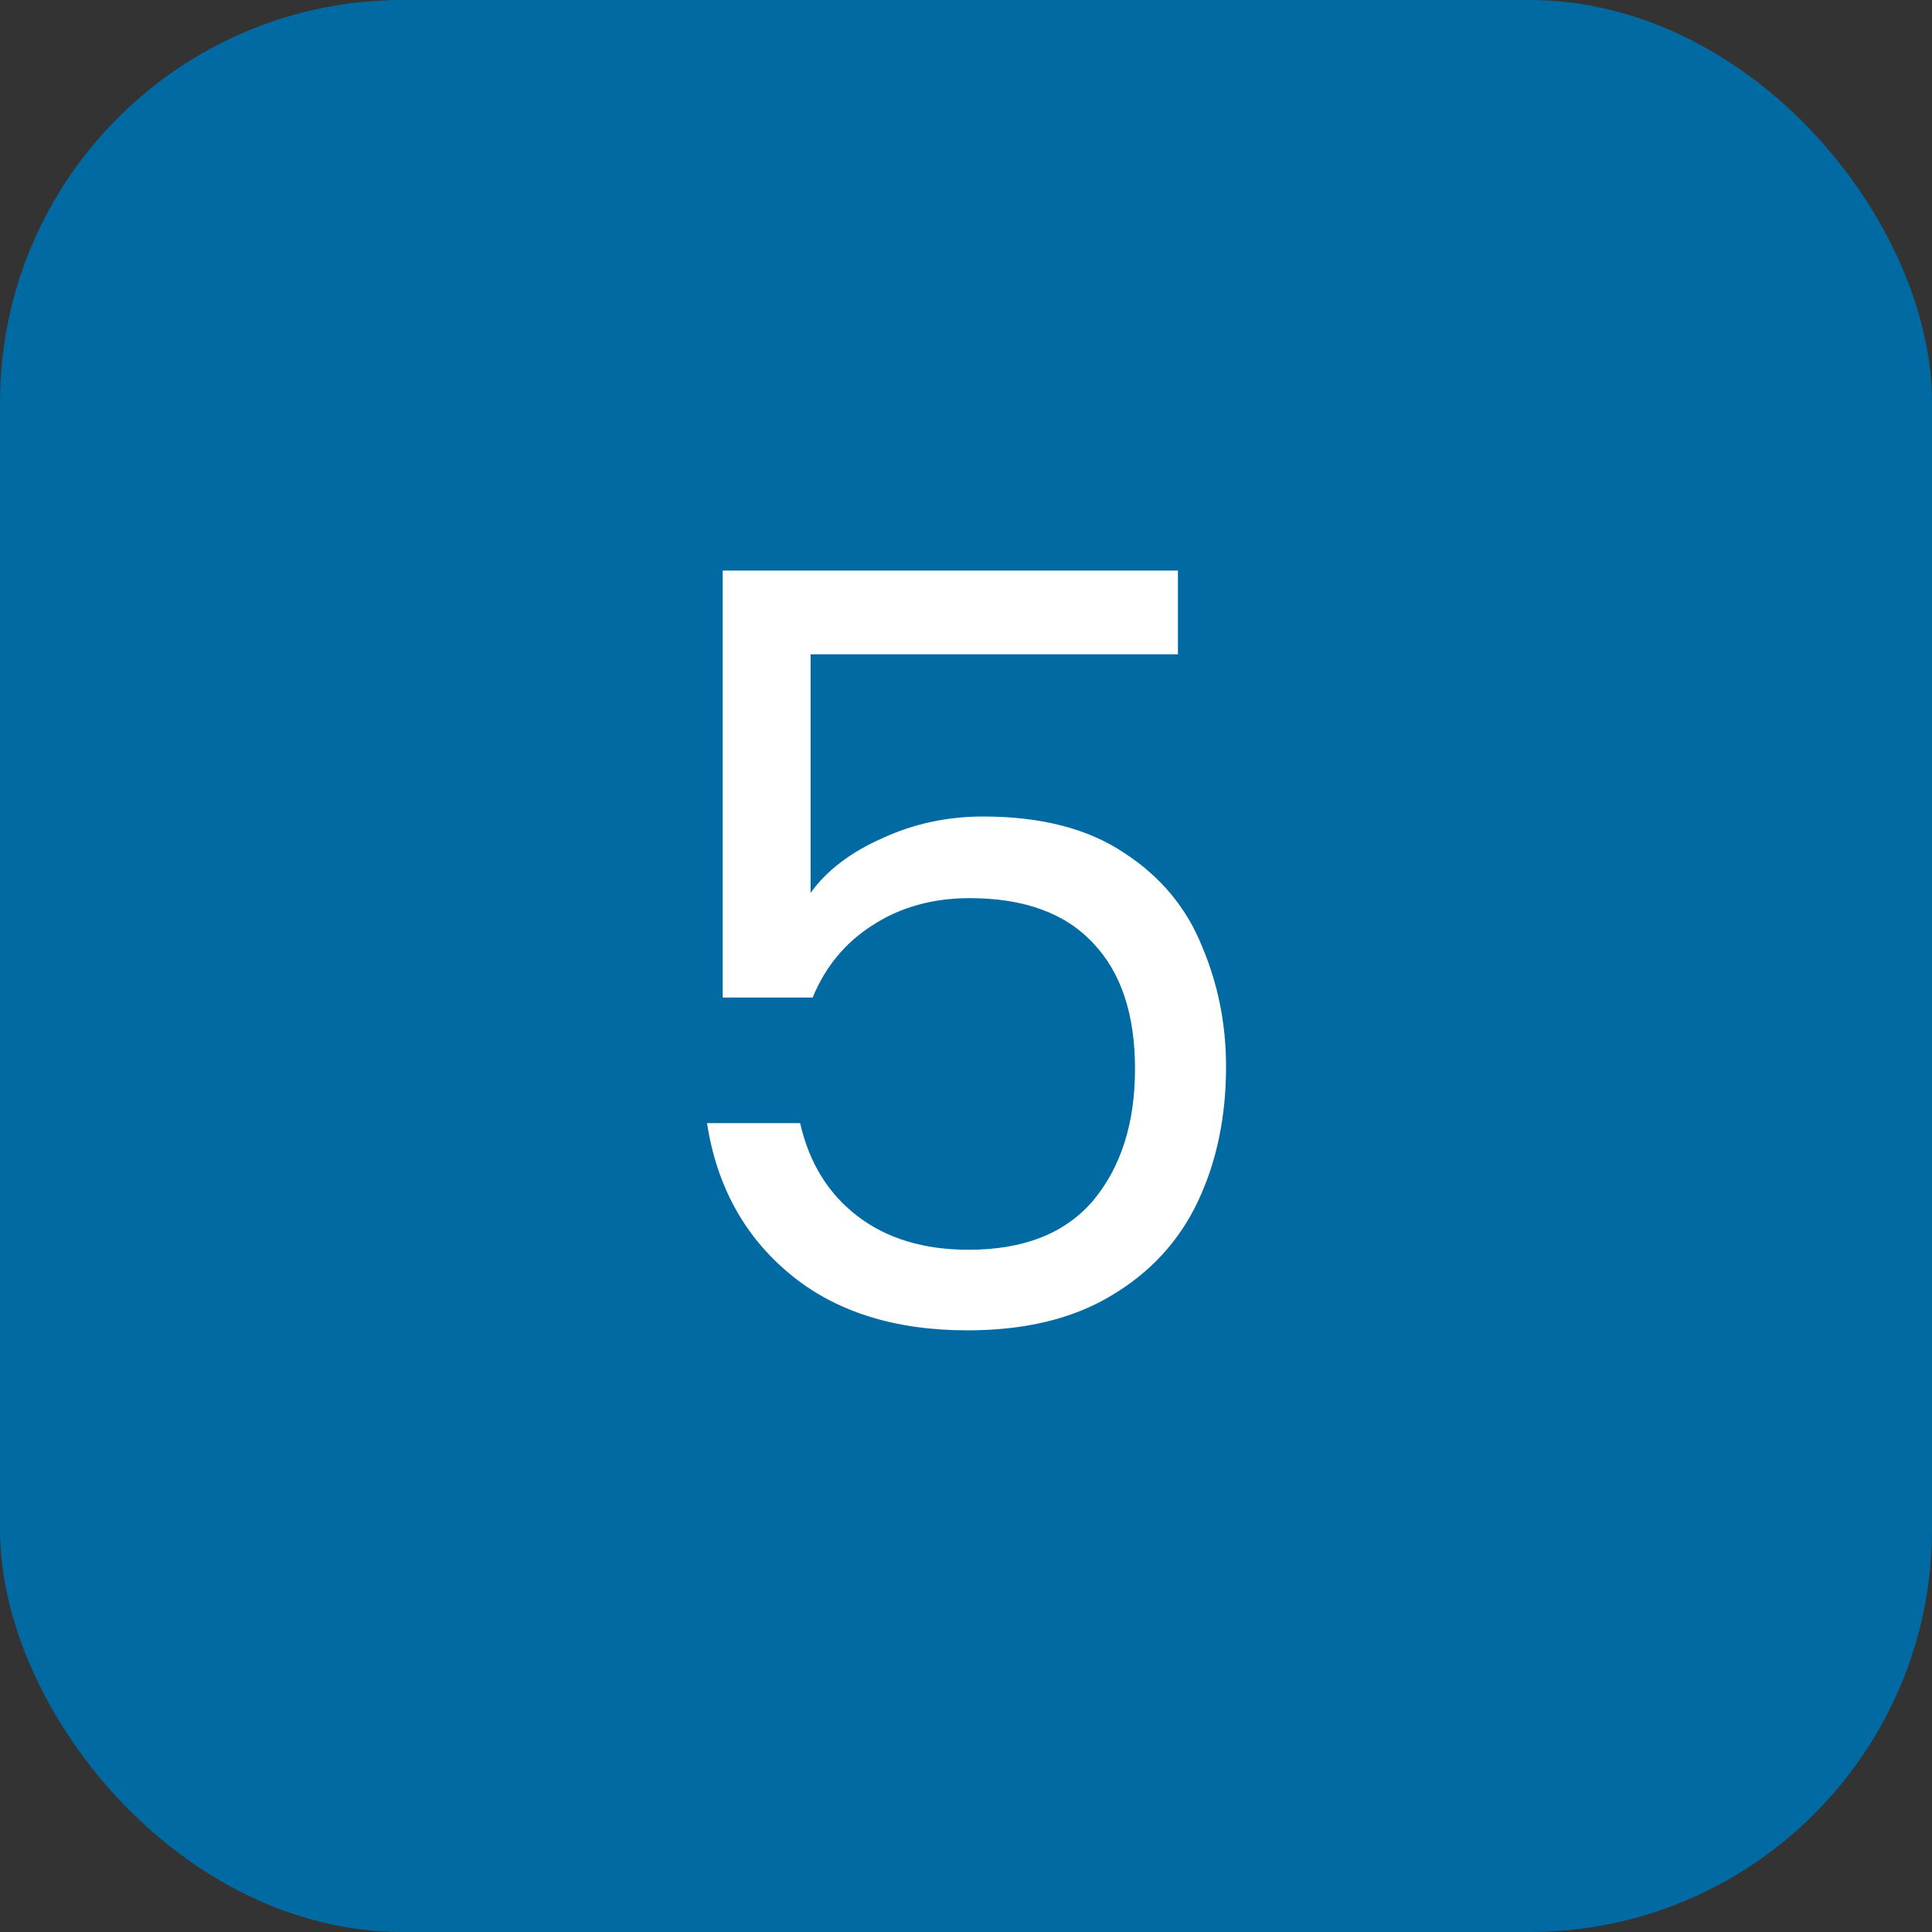 <svg width="48" height="48" viewBox="0 0 48 48" fill="none" xmlns="http://www.w3.org/2000/svg">
<rect x="0" y="0" width="48" height="48" fill="#333333" stroke="none"/>
<rect width="48" height="48" rx="10" fill="#026AA2"/>
<path d="M29.265 16.256H20.139V22.184C20.537 21.629 21.127 21.179 21.907 20.832C22.687 20.468 23.527 20.286 24.429 20.286C25.867 20.286 27.037 20.589 27.939 21.196C28.84 21.785 29.481 22.557 29.863 23.51C30.261 24.446 30.461 25.443 30.461 26.5C30.461 27.748 30.227 28.866 29.759 29.854C29.291 30.842 28.571 31.622 27.601 32.194C26.647 32.766 25.46 33.052 24.039 33.052C22.219 33.052 20.745 32.584 19.619 31.648C18.492 30.712 17.807 29.464 17.565 27.904H19.879C20.104 28.892 20.581 29.663 21.309 30.218C22.037 30.773 22.955 31.05 24.065 31.05C25.434 31.05 26.465 30.643 27.159 29.828C27.852 28.996 28.199 27.904 28.199 26.552C28.199 25.2 27.852 24.16 27.159 23.432C26.465 22.687 25.443 22.314 24.091 22.314C23.172 22.314 22.366 22.539 21.673 22.99C20.997 23.423 20.503 24.021 20.191 24.784H17.955V14.176H29.265V16.256Z" fill="white"/>
</svg>
